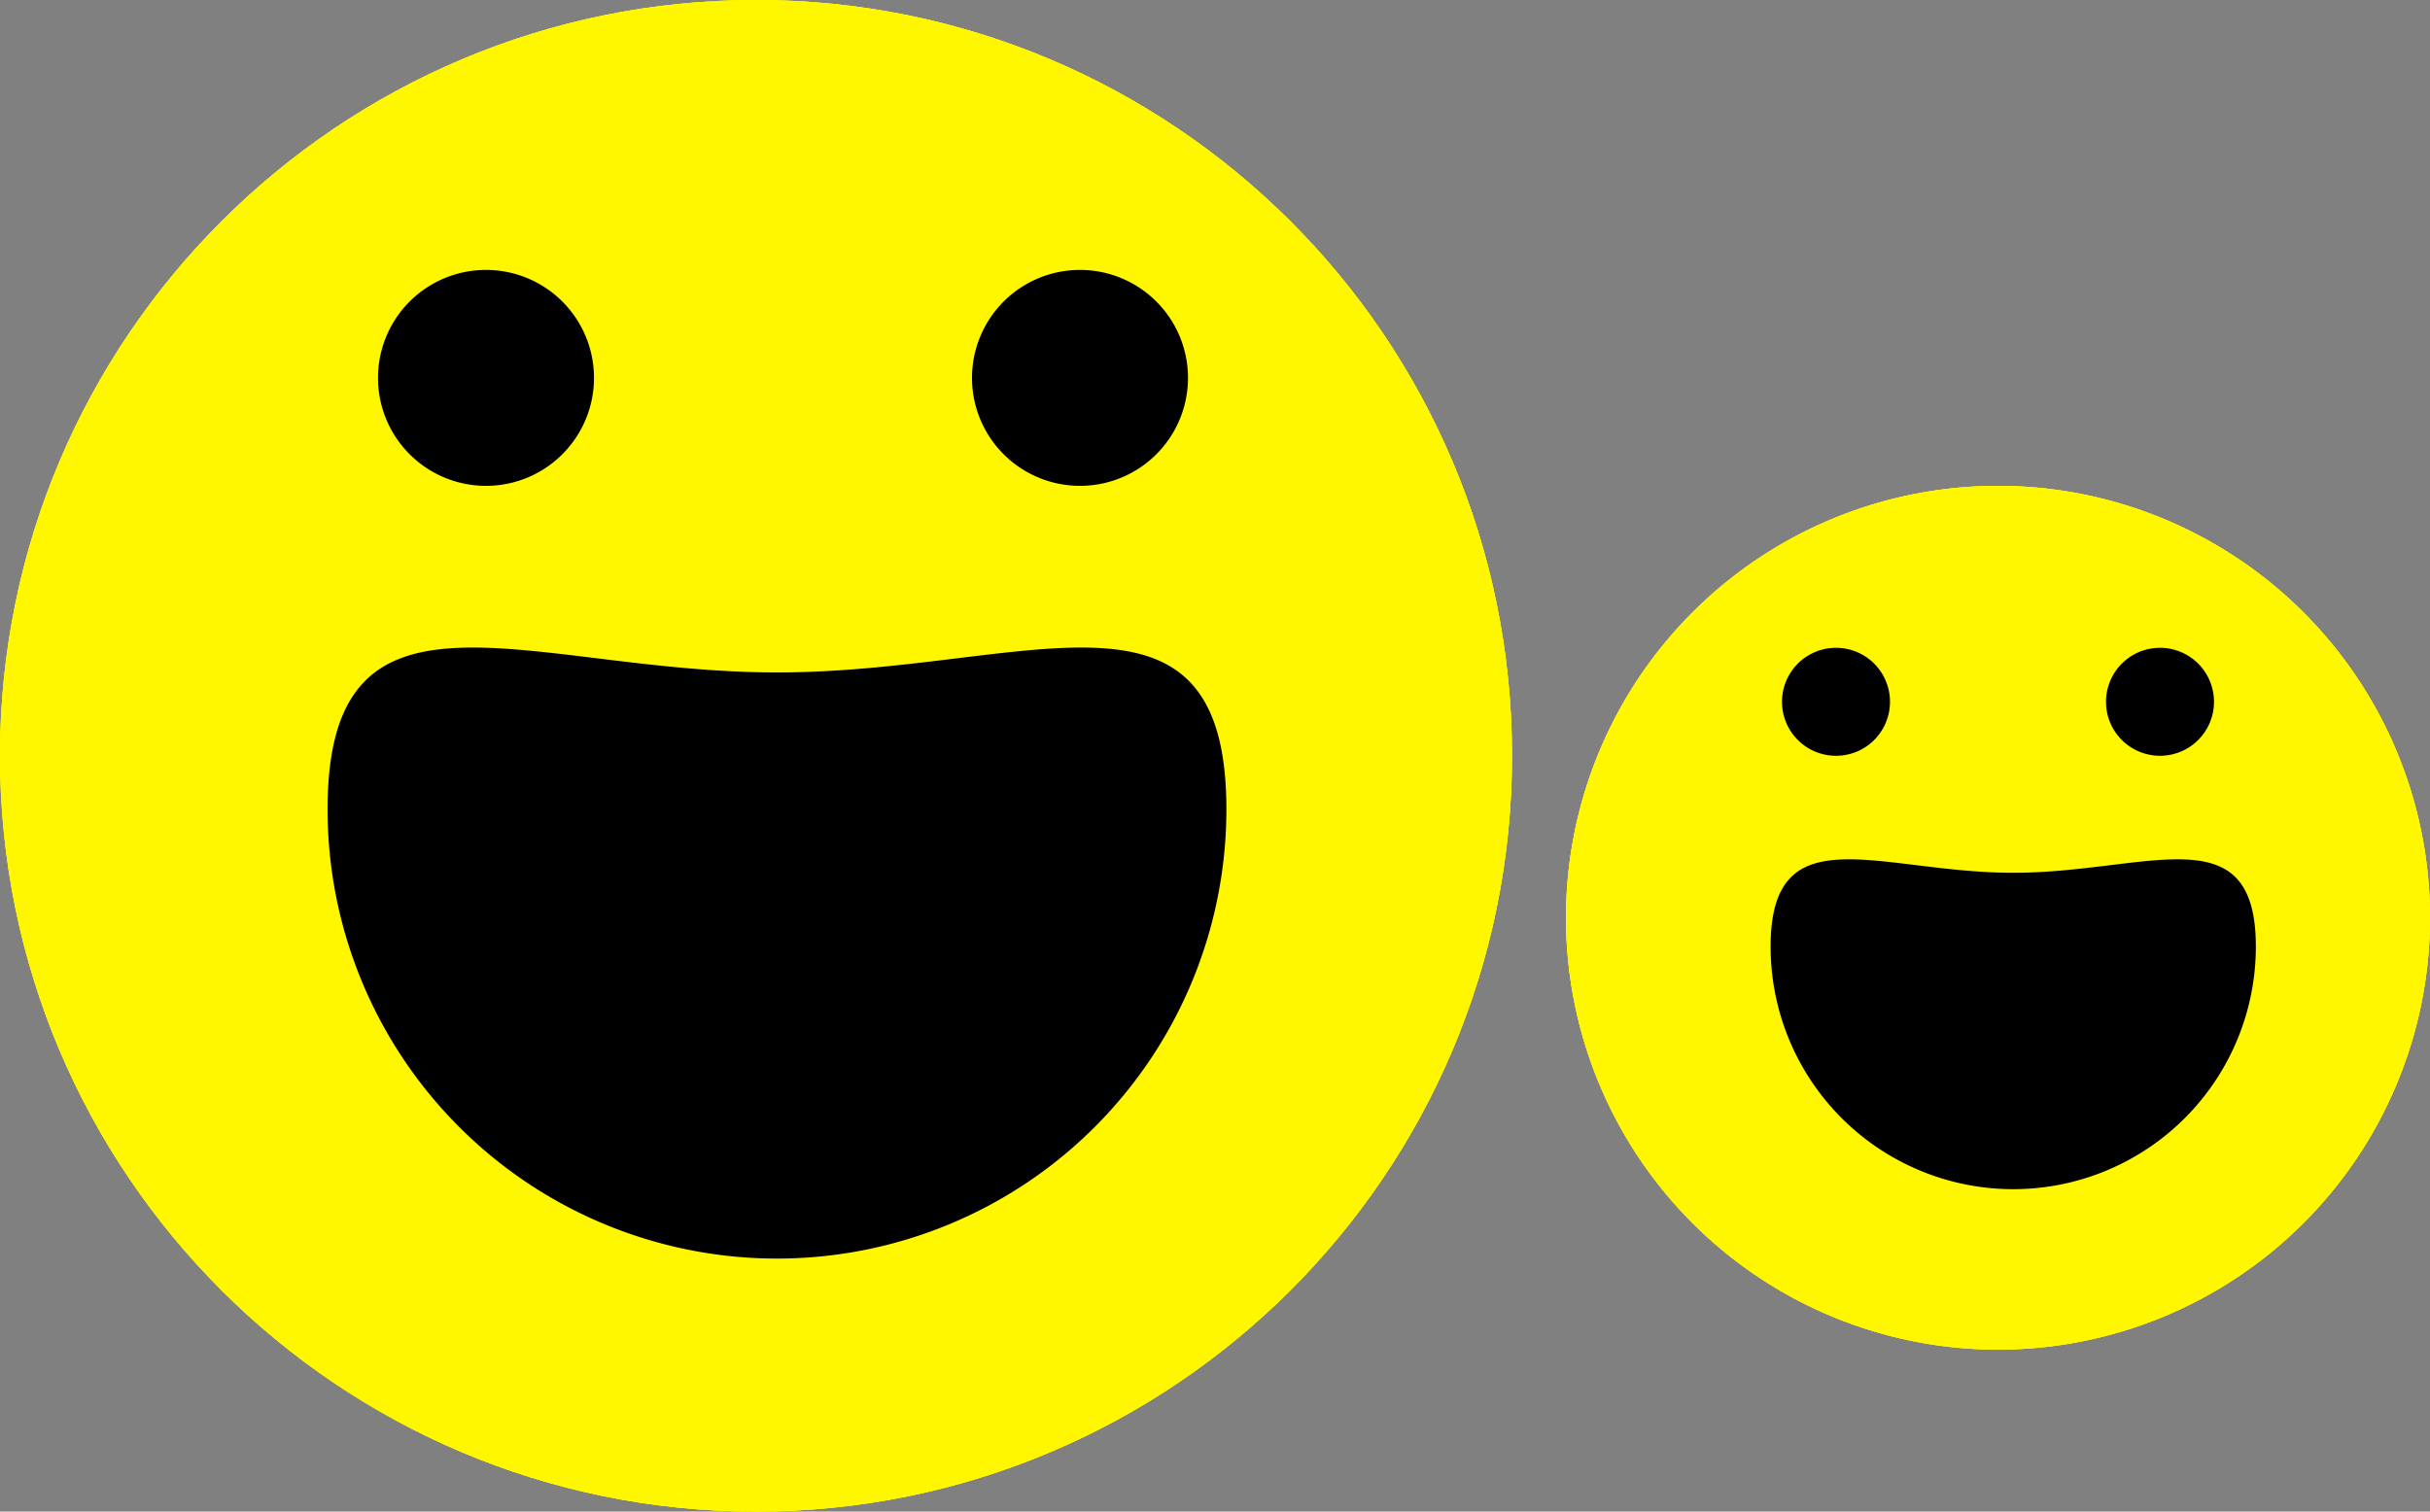 <svg width="45" height="28" xmlns="http://www.w3.org/2000/svg"><rect width="100%" height="100%" fill="#808080" stroke="none"/><g fill-rule="nonzero" fill="none"><path d="M37.282 16.167c2.482 0 4.493-1.113 4.493 1.368a4.493 4.493 0 11-8.986 0c0-2.481 2.012-1.368 4.493-1.368zM39 13a1 1 0 112 0 1 1 0 01-2 0zM33 13a1 1 0 112 0 1 1 0 01-2 0z" fill="#000"/><path d="M29 17a8 8 0 1116 0 8 8 0 01-16 0z" fill="#FFF700"/><path d="M29 17a8 8 0 1116 0 8 8 0 01-16 0z" fill="#FFF700"/><path d="M33 13a1 1 0 112 0 1 1 0 01-2 0zM39 13a1 1 0 112 0 1 1 0 01-2 0zM37.282 16.167c2.482 0 4.493-1.113 4.493 1.368a4.493 4.493 0 11-8.986 0c0-2.481 2.012-1.368 4.493-1.368zM14.388 12.456c4.597 0 8.323-2.061 8.323 2.535a8.322 8.322 0 01-16.645 0c0-4.596 3.726-2.535 8.322-2.535zM18 7a2 2 0 114 0 2 2 0 01-4 0zM7 7a2 2 0 114 0 2 2 0 01-4 0z" fill="#000"/><g fill="#FFF700"><path d="M0 14C0 6.268 6.268 0 14 0s14 6.268 14 14-6.268 14-14 14S0 21.732 0 14z"/></g><g><path d="M0 14C0 6.268 6.268 0 14 0s14 6.268 14 14-6.268 14-14 14S0 21.732 0 14z" fill="#FFF700"/><path d="M7 7a2 2 0 114 0 2 2 0 01-4 0zM18 7a2 2 0 114 0 2 2 0 01-4 0zM14.388 12.456c4.597 0 8.323-2.061 8.323 2.535a8.322 8.322 0 01-16.645 0c0-4.596 3.726-2.535 8.322-2.535z" fill="#000"/></g><g><path d="M0 14C0 6.268 6.268 0 14 0s14 6.268 14 14-6.268 14-14 14S0 21.732 0 14z" fill="#FFF700"/><path d="M7 7a2 2 0 114 0 2 2 0 01-4 0zM18 7a2 2 0 114 0 2 2 0 01-4 0zM14.388 12.456c4.597 0 8.323-2.061 8.323 2.535a8.322 8.322 0 01-16.645 0c0-4.596 3.726-2.535 8.322-2.535z" fill="#000"/><g><path d="M29 17a8 8 0 1116 0 8 8 0 01-16 0z" fill="#FFF700"/><path d="M33 13a1 1 0 112 0 1 1 0 01-2 0zM39 13a1 1 0 112 0 1 1 0 01-2 0zM37.282 16.167c2.482 0 4.493-1.113 4.493 1.368a4.493 4.493 0 11-8.986 0c0-2.481 2.012-1.368 4.493-1.368z" fill="#000"/></g></g></g></svg>